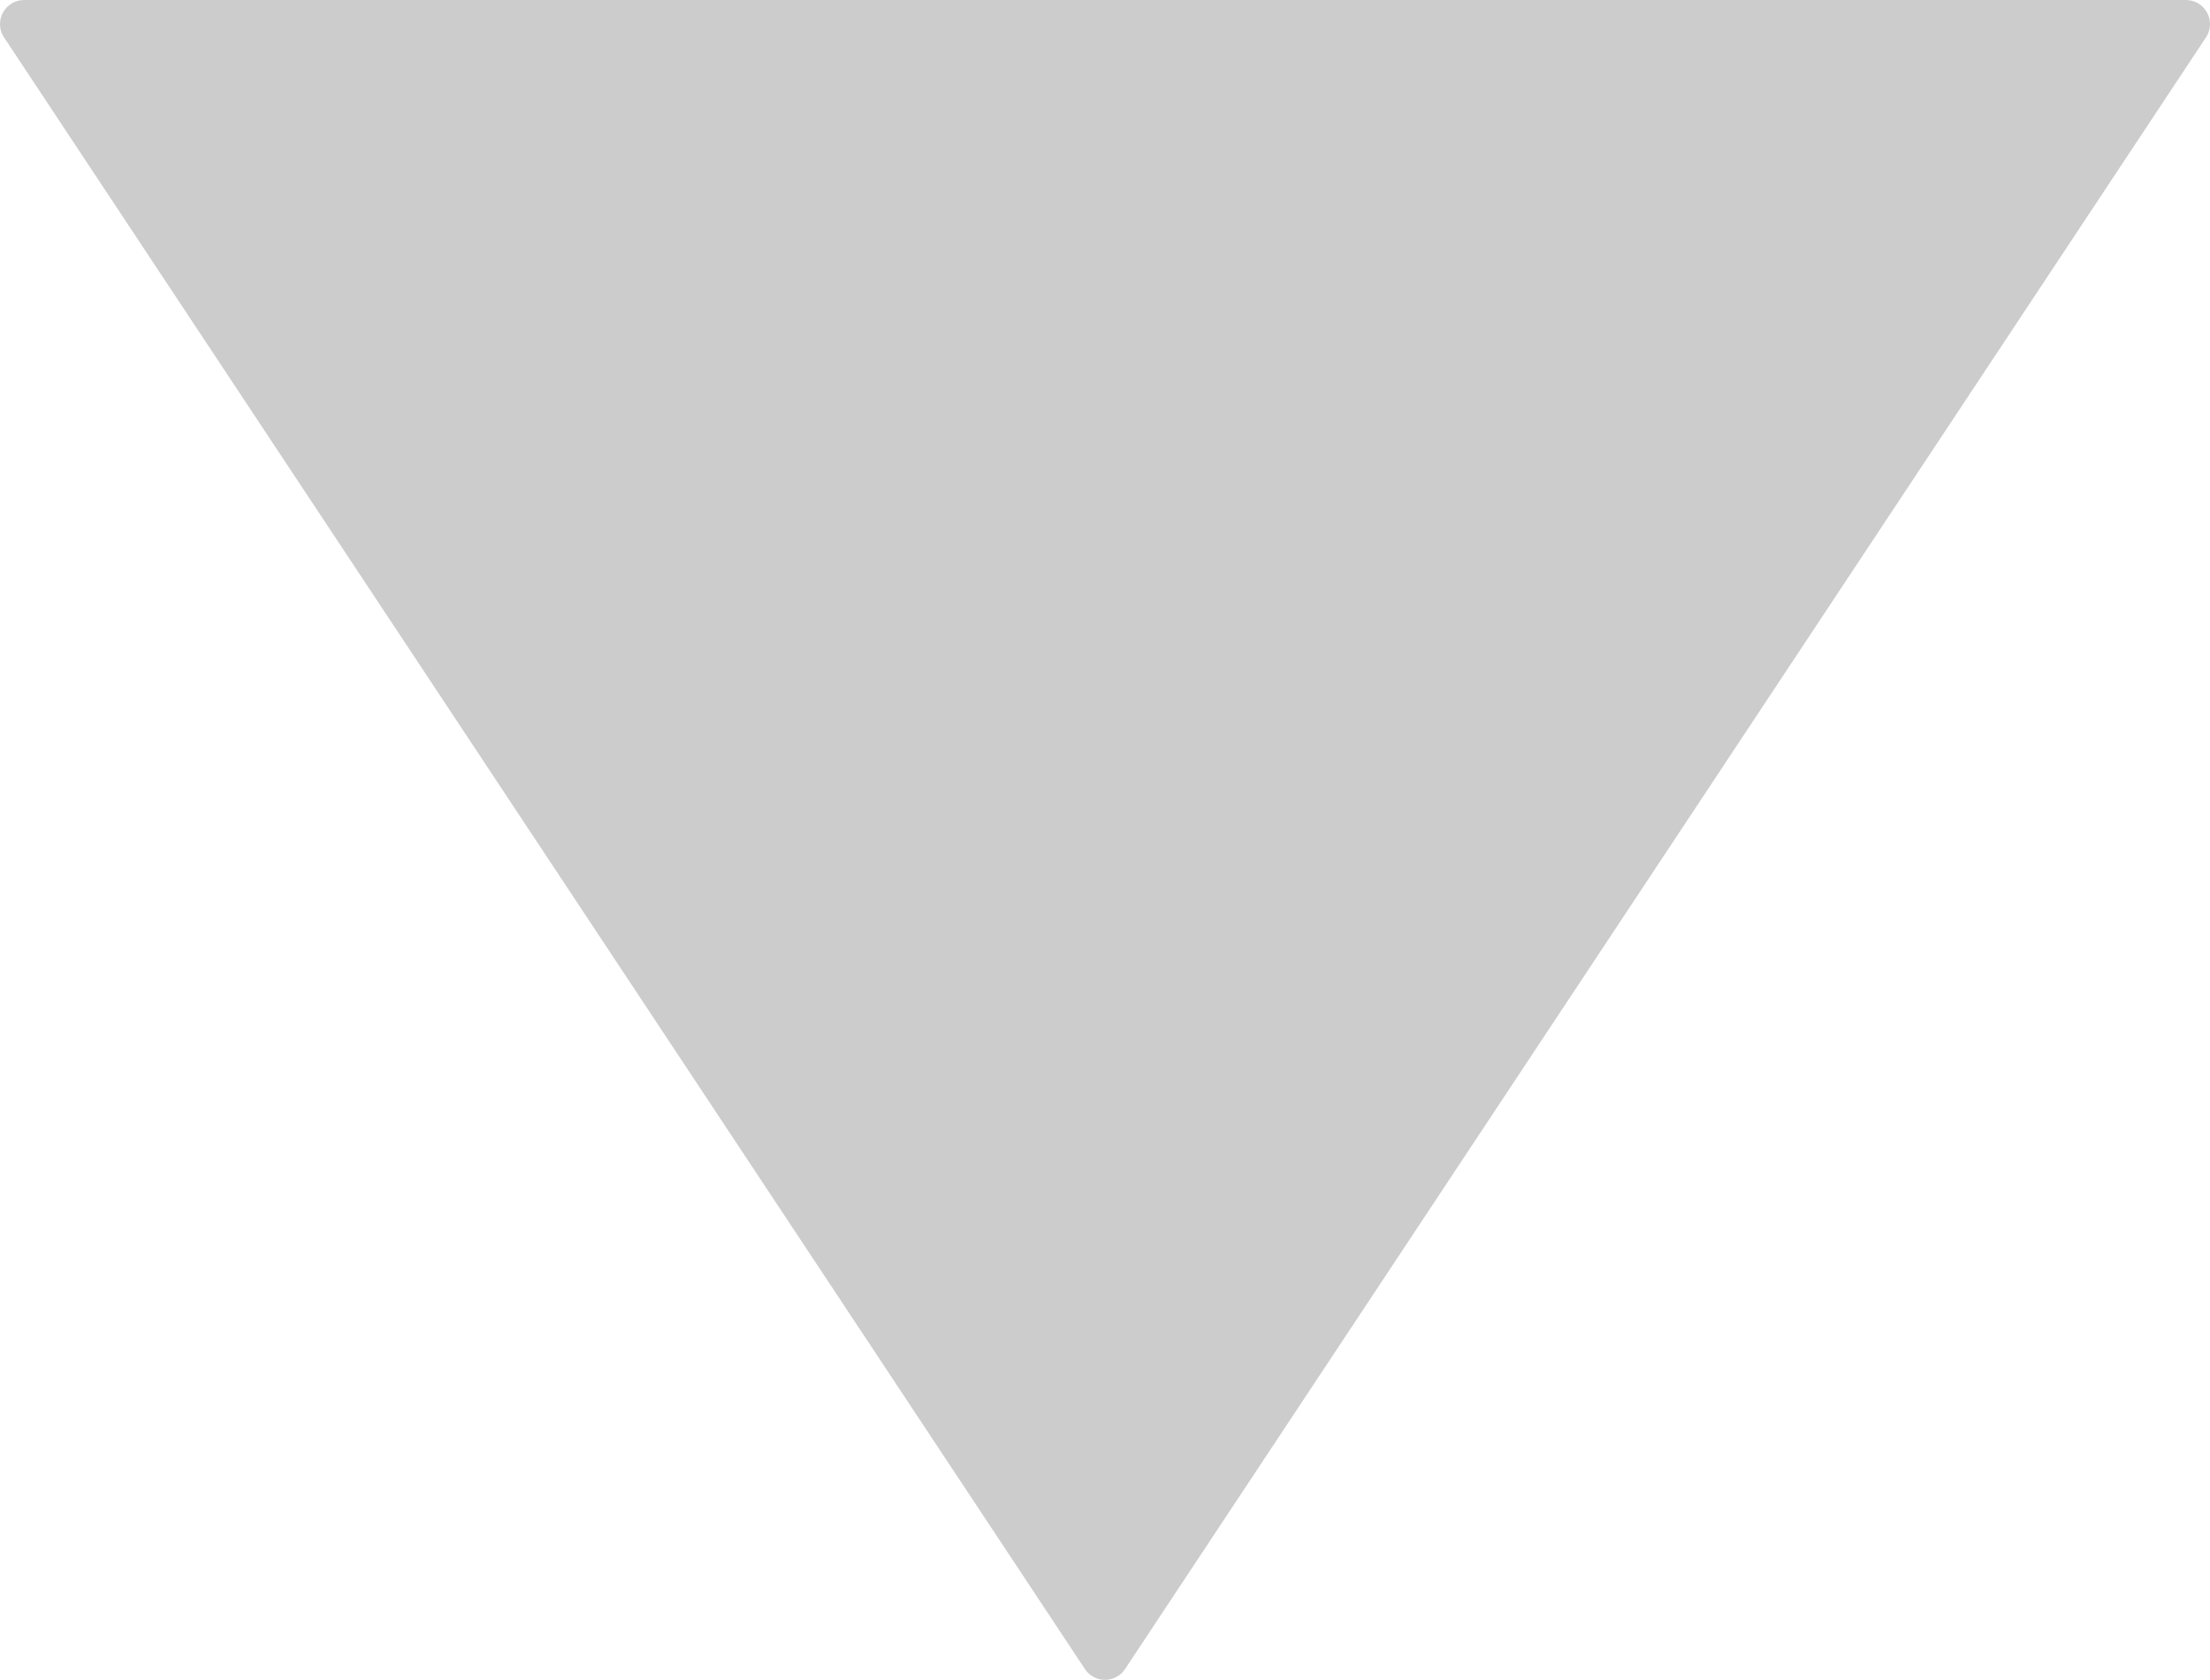 <?xml version="1.0" encoding="utf-8"?>
<!-- Generator: Adobe Illustrator 26.2.1, SVG Export Plug-In . SVG Version: 6.00 Build 0)  -->
<svg version="1.1" id="レイヤー_1" xmlns="http://www.w3.org/2000/svg" xmlns:xlink="http://www.w3.org/1999/xlink" x="0px"
	 y="0px" viewBox="0 0 106.597 81.049" style="enable-background:new 0 0 106.597 81.049;" xml:space="preserve">
<style type="text/css">
	.st0{fill:#CCCCCC;}
</style>
<g>
	<path class="st0" d="M52.29,80.467L0.156,1.746c-0.208-0.359-0.208-0.803,0-1.164
		S0.748,0,1.164,0h104.269c0.416,0,0.8,0.221,1.008,0.582
		c0.104,0.18,0.156,0.381,0.156,0.582s-0.052,0.402-0.156,0.582L54.306,80.467
		c-0.208,0.359-0.592,0.582-1.009,0.582
		C52.882,81.049,52.498,80.826,52.29,80.467z"/>
</g>
</svg>
